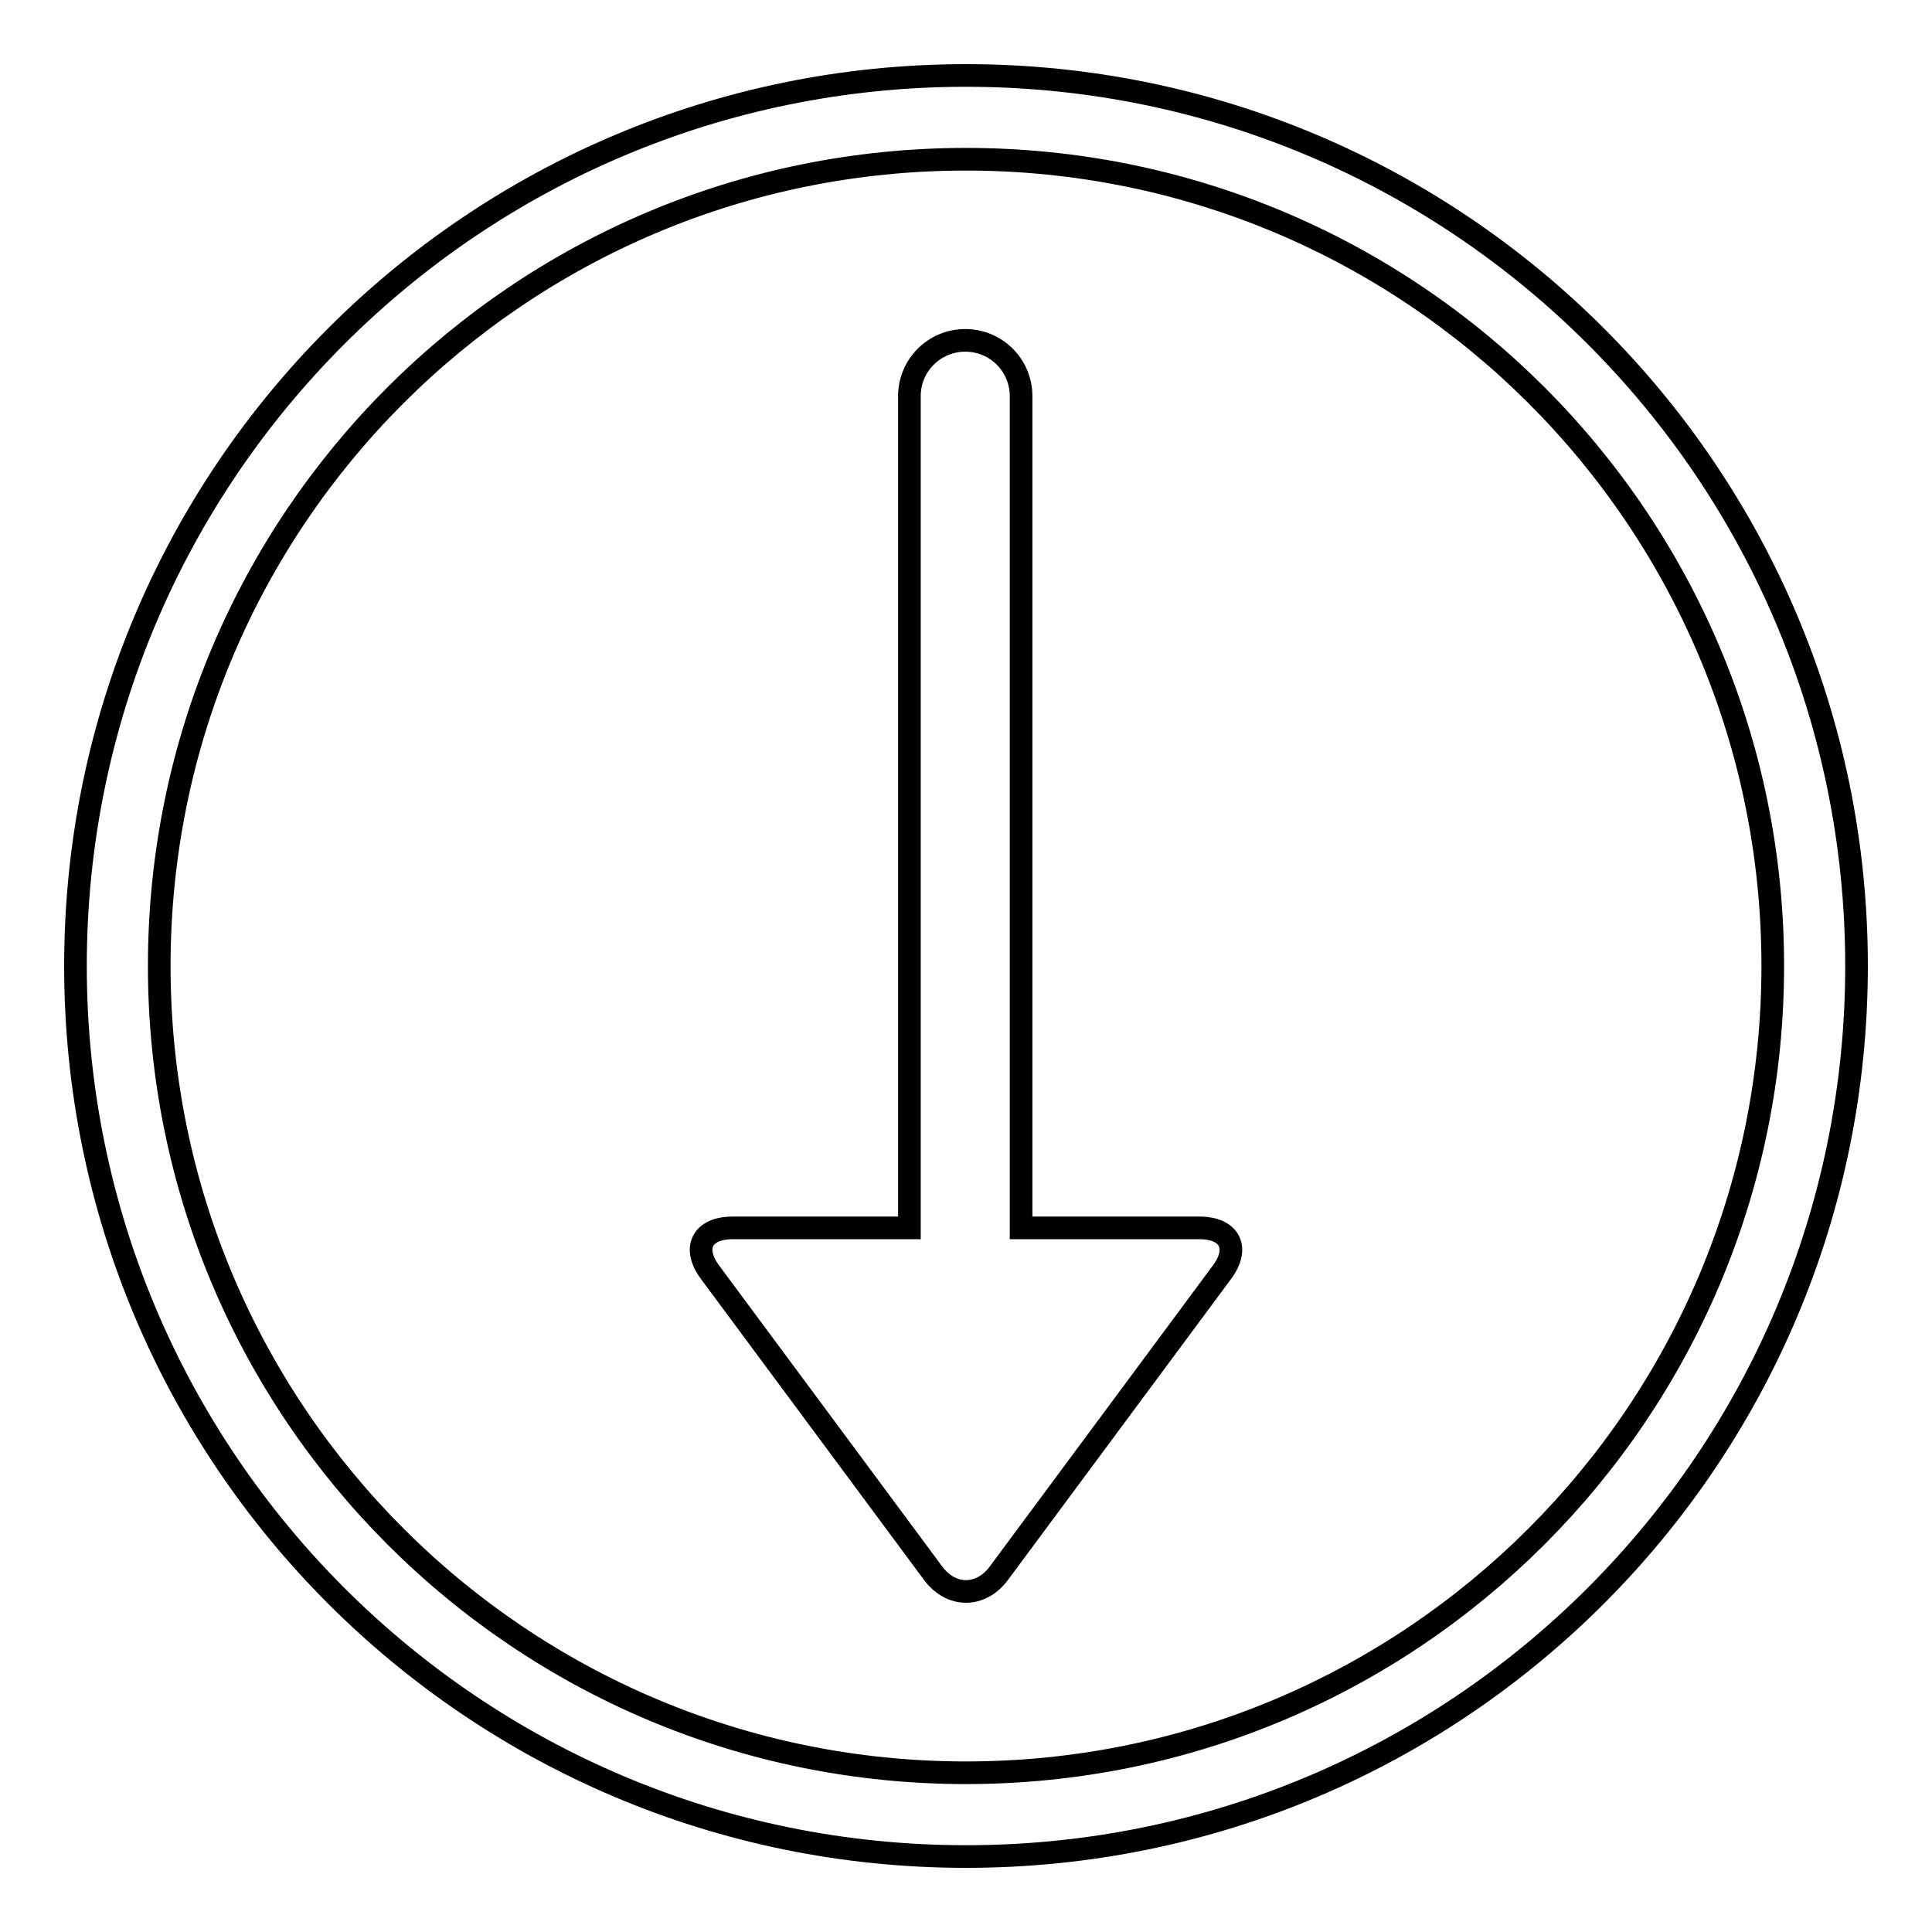 <?xml version="1.0" encoding="utf-8"?>
<!-- Svg Vector Icons : http://www.onlinewebfonts.com/icon -->
<!DOCTYPE svg PUBLIC "-//W3C//DTD SVG 1.1//EN" "http://www.w3.org/Graphics/SVG/1.1/DTD/svg11.dtd">
<svg version="1.1" xmlns="http://www.w3.org/2000/svg" xmlns:xlink="http://www.w3.org/1999/xlink" x="0px" y="0px" viewBox="0 0 256 256" enable-background="new 0 0 256 256" xml:space="preserve">
<g><g><path stroke-width="3" fill-opacity="0" stroke="#000000"  d="M128,10C62.8,10,10,62.8,10,128c0,65.2,52.8,118,118,118c65.2,0,118-52.8,118-118C246,62.8,193.2,10,128,10z M128,234.9C68.9,234.9,21.1,187,21.1,128C21.1,68.9,68.9,21.1,128,21.1S234.9,68.9,234.9,128C234.9,187,187.1,234.9,128,234.9z"/><path stroke-width="3" fill-opacity="0" stroke="#000000"  d="M158.9,162.7h-23.6V52.5c0-4.1-3.3-7.4-7.4-7.4c-4.1,0-7.4,3.3-7.4,7.4v110.2H97.1c-4.1,0-5.4,2.7-3,5.9l29.5,39.8c2.4,3.3,6.4,3.3,8.8,0l29.5-39.8C164.3,165.4,163,162.7,158.9,162.7z"/></g></g>
</svg>